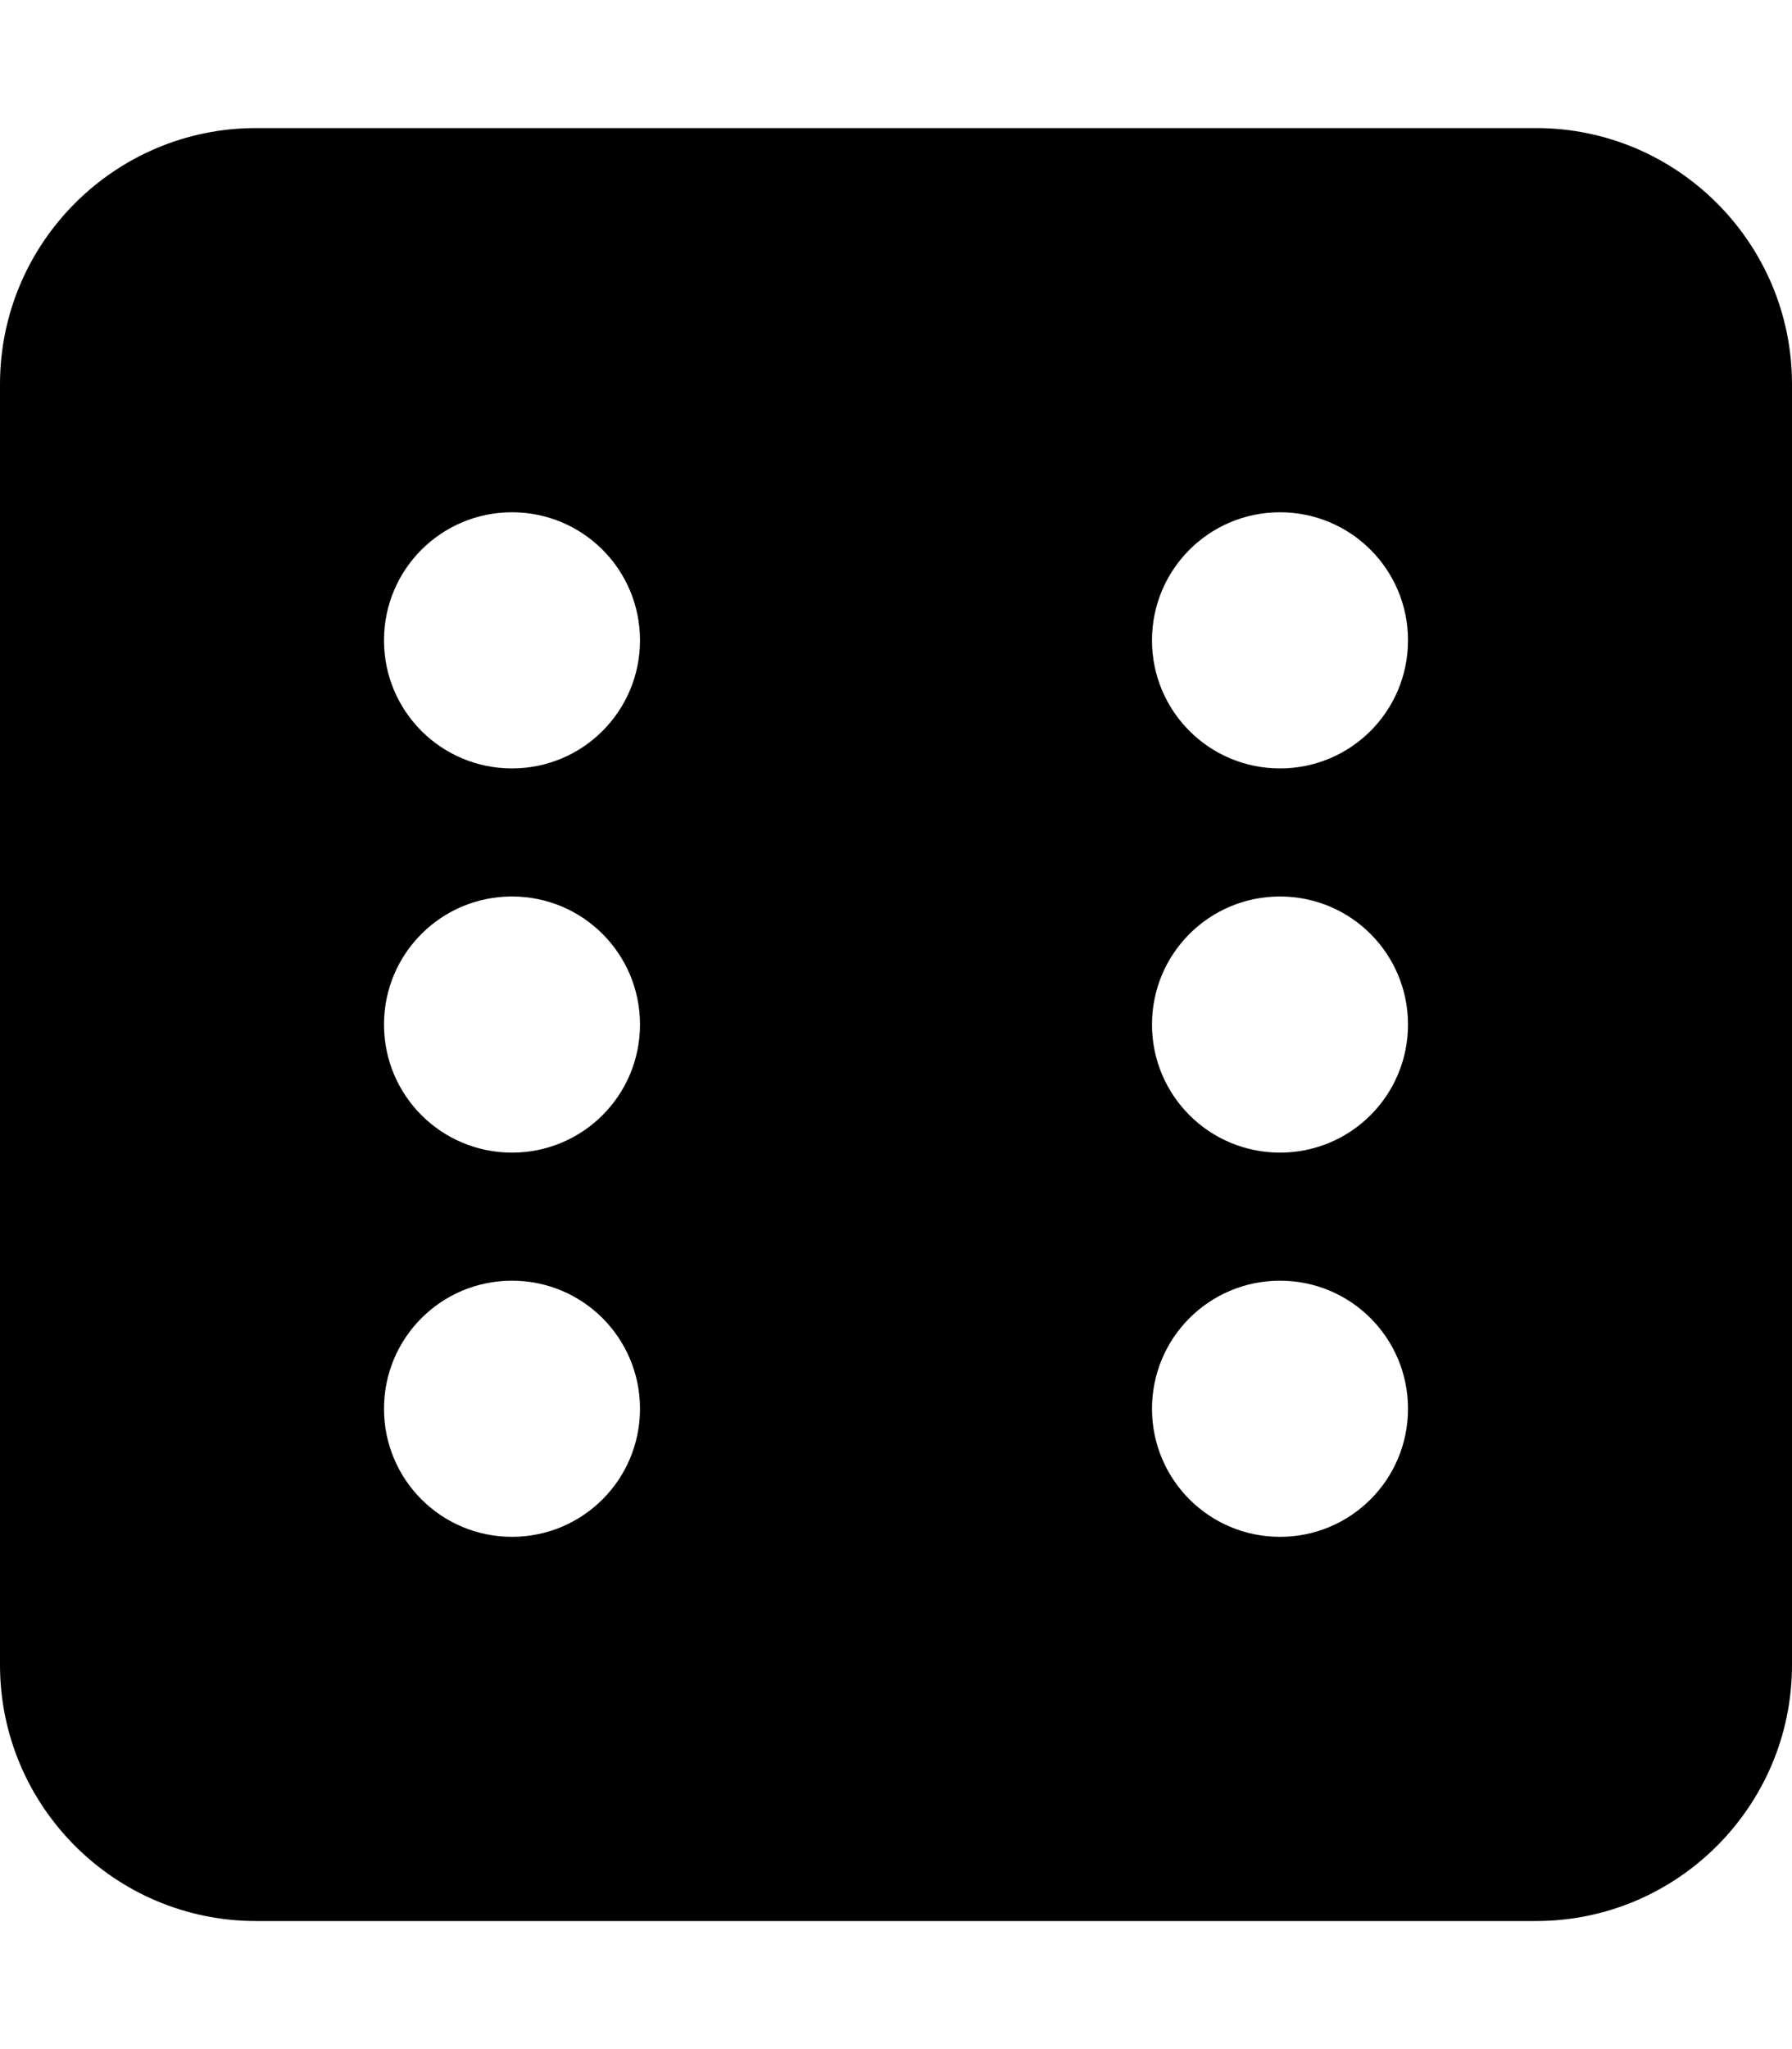 <svg xmlns="http://www.w3.org/2000/svg" viewBox="0 0 448 512"><!--! Font Awesome Free 6.3.0 by @fontawesome - https://fontawesome.com License - https://fontawesome.com/license/free (Icons: CC BY 4.0, Fonts: SIL OFL 1.1, Code: MIT License) Copyright 2023 Fonticons, Inc.--><path d="M0 96c0-35.3 28.7-64 64-64h320c35.3 0 64 28.7 64 64v320c0 35.3-28.7 64-64 64H64c-35.3 0-64-28.7-64-64V96zm160 64c0-17.7-14.3-32-32-32s-32 14.3-32 32 14.3 32 32 32 32-14.3 32-32zm-32 128c17.7 0 32-14.3 32-32s-14.3-32-32-32-32 14.3-32 32 14.3 32 32 32zm32 64c0-17.7-14.3-32-32-32s-32 14.3-32 32 14.3 32 32 32 32-14.3 32-32zm160-160c17.7 0 32-14.3 32-32s-14.3-32-32-32-32 14.3-32 32 14.3 32 32 32zm32 64c0-17.7-14.3-32-32-32s-32 14.3-32 32 14.3 32 32 32 32-14.3 32-32zm-32 128c17.7 0 32-14.3 32-32s-14.3-32-32-32-32 14.3-32 32 14.3 32 32 32z"/></svg>